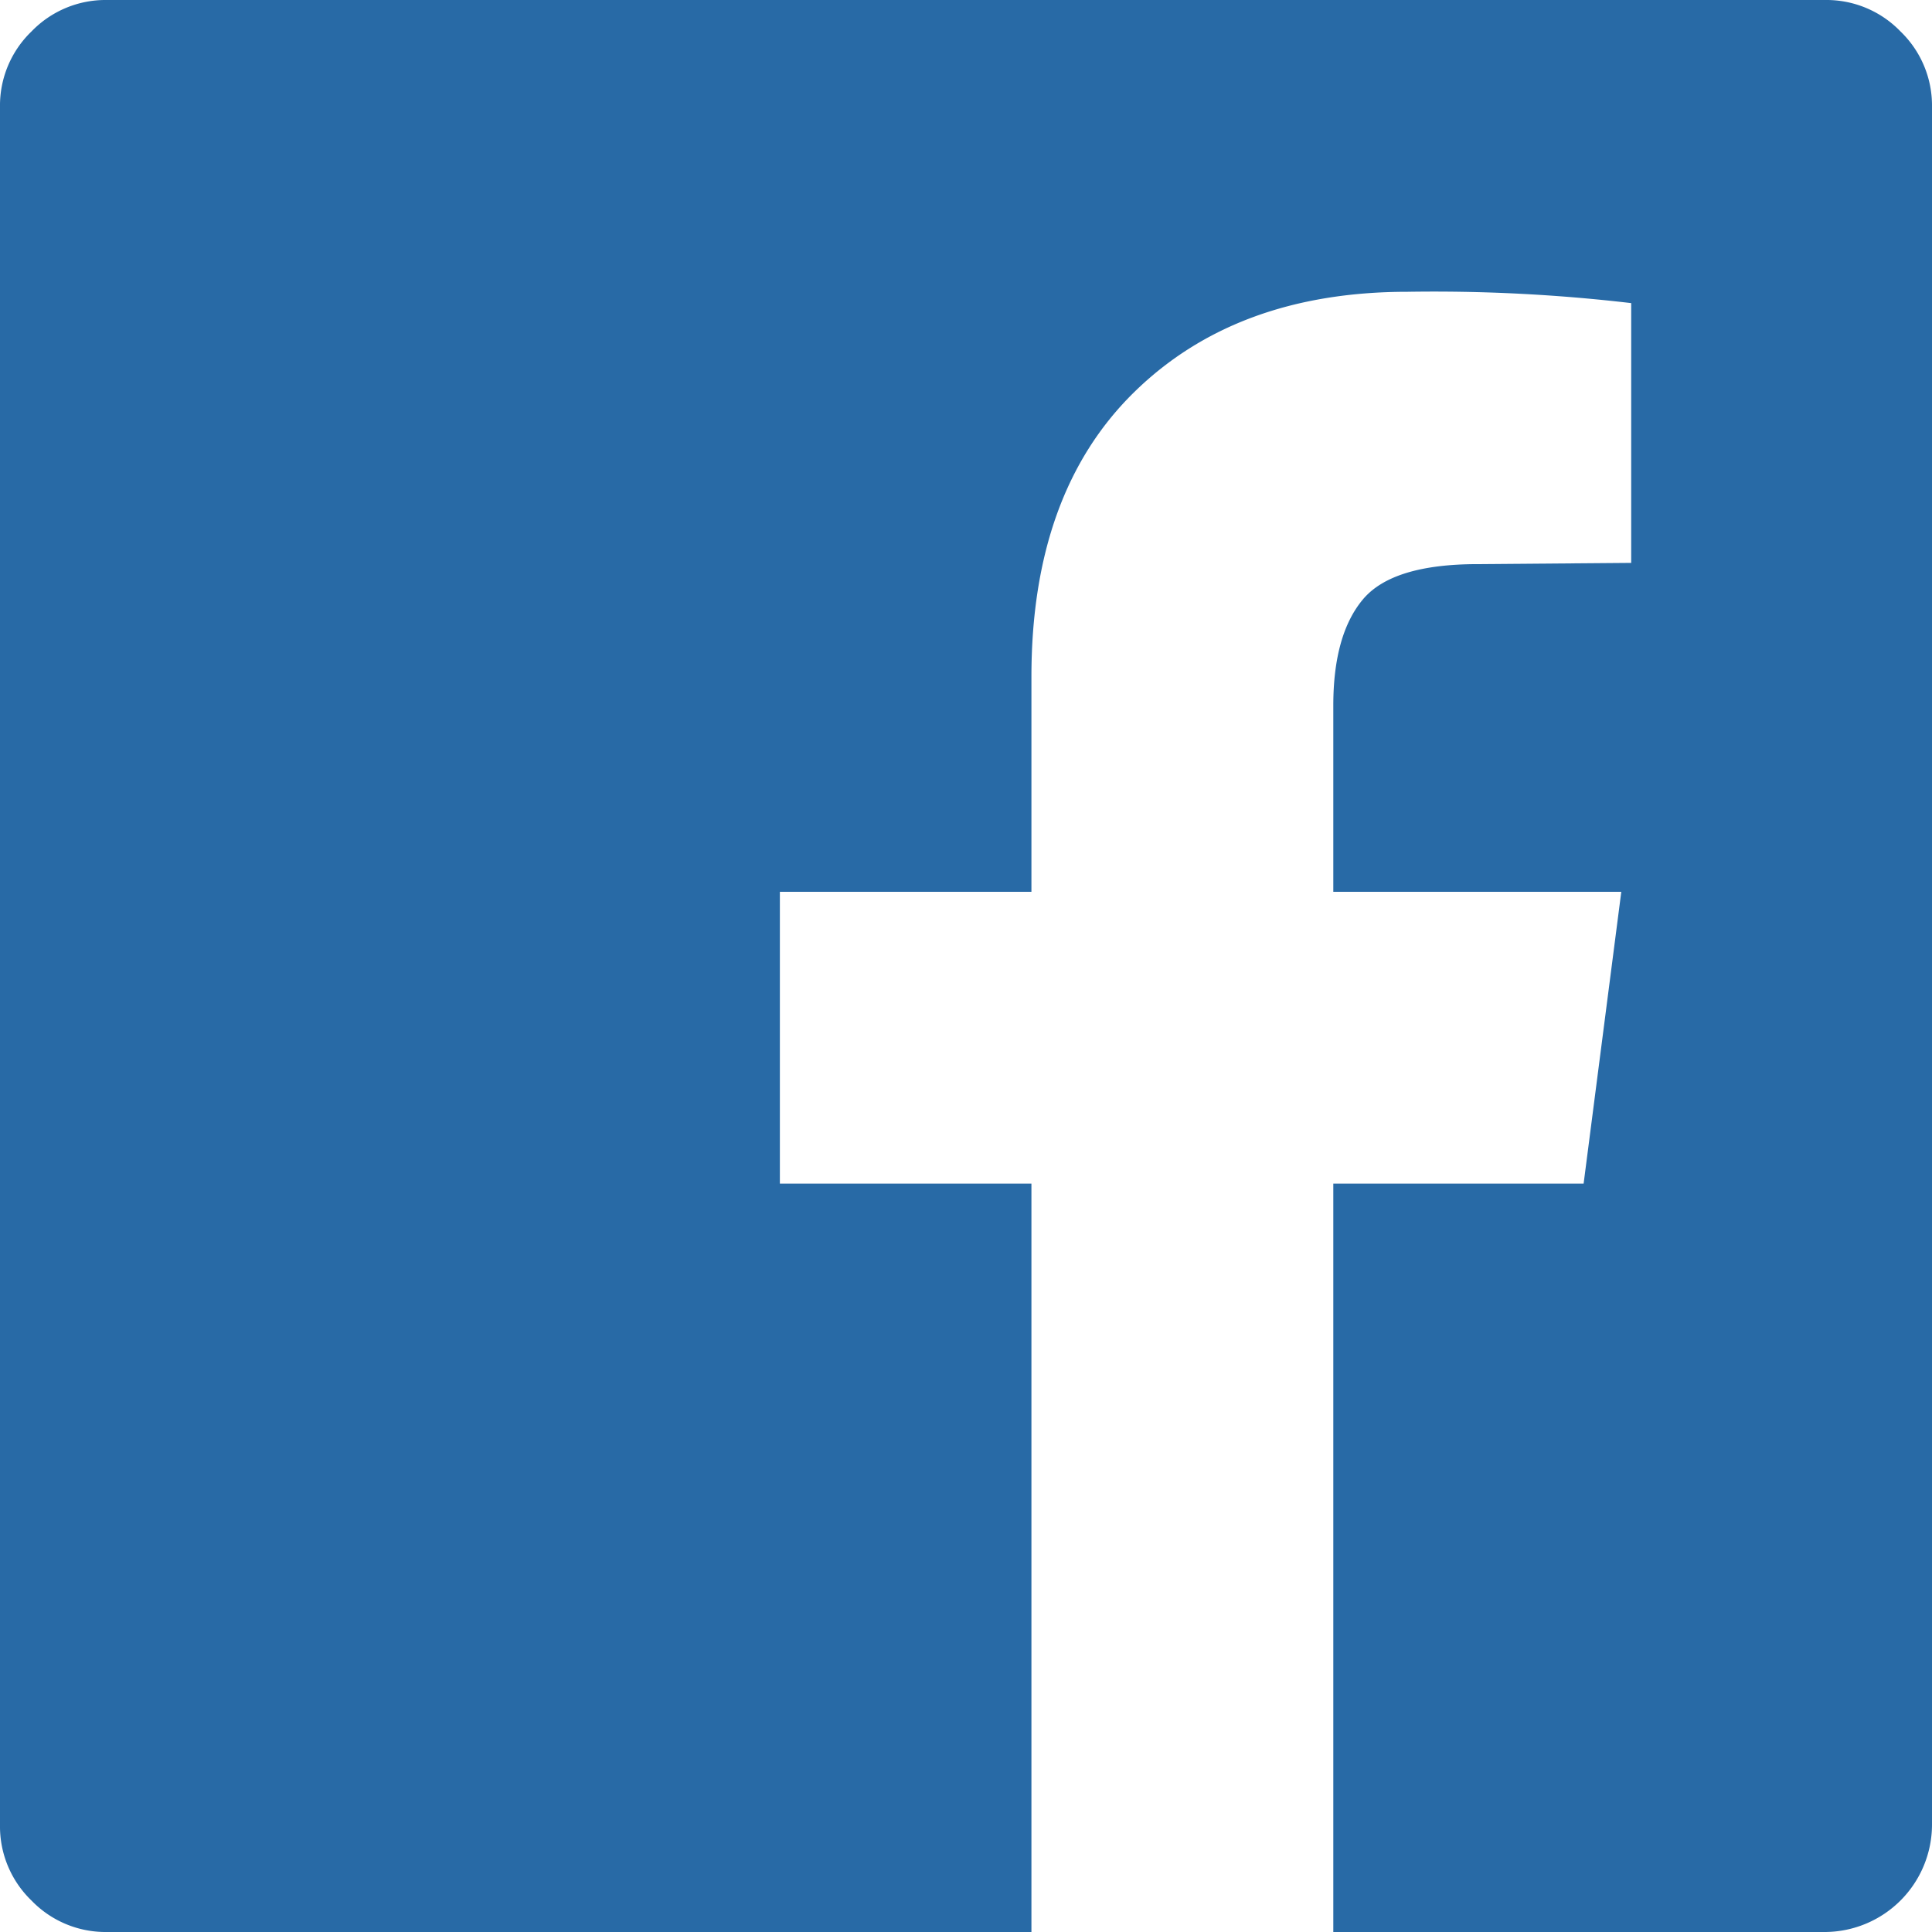 <svg id="Layer_1" data-name="Layer 1" xmlns="http://www.w3.org/2000/svg" viewBox="0 0 218.5 218.5"><path d="M206.41 0a11.63 11.63 0 018.53 3.56 11.63 11.63 0 013.56 8.53v194.32a12.16 12.16 0 01-12.09 12.09h-55.62v-84.64h28.31l4.26-33h-32.57V79.8q0-8 3.34-12t13-4l17.35-.14V34.28a191.2 191.2 0 00-25.3-1.28q-19.35 0-30.94 11.38t-11.59 32.15v24.33H88.2v33h28.45v84.64H12.09a11.63 11.63 0 01-8.53-3.56A11.63 11.63 0 010 206.41V12.09a11.63 11.63 0 013.56-8.53A11.63 11.63 0 0112.09 0z" fill="#286aa6"/></svg>